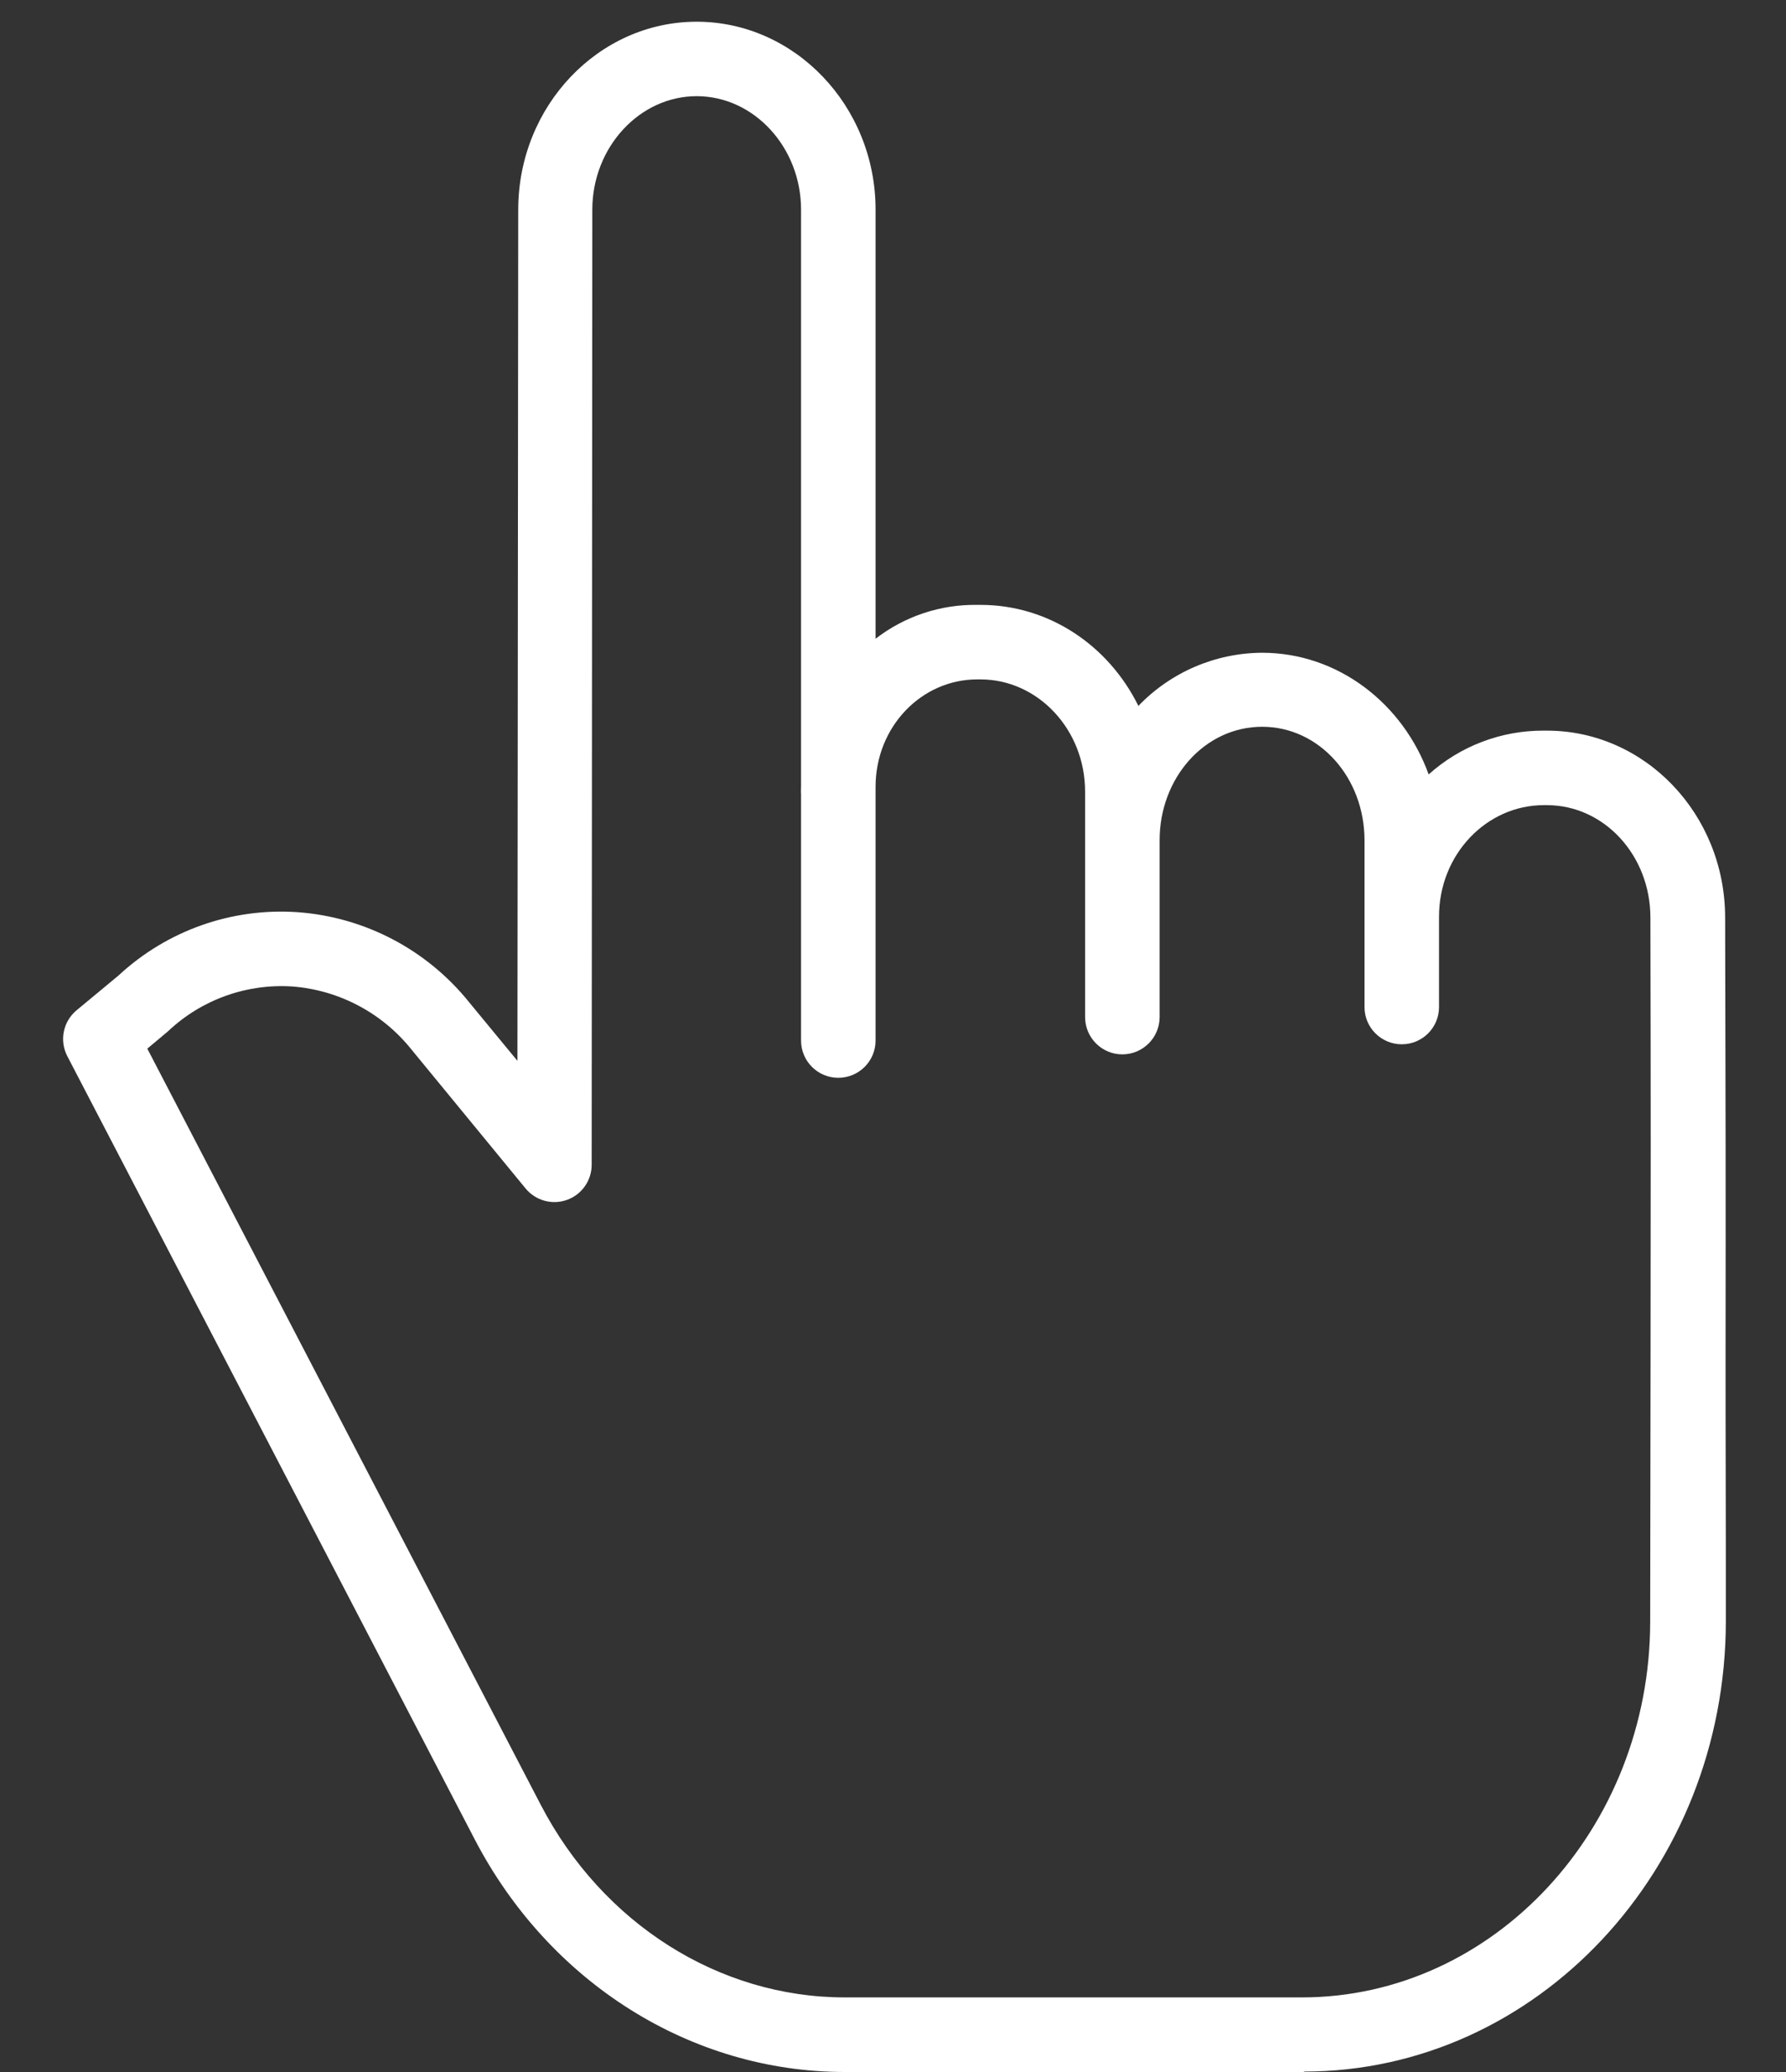 <?xml version="1.0" encoding="UTF-8"?> <svg xmlns="http://www.w3.org/2000/svg" width="25" height="29" viewBox="0 0 25 29" fill="none"><rect x="0" y="0" width="25" height="29" fill="#333333" stroke="none"/> <path d="M21.653 10.226H21.61C21.015 10.223 20.441 10.441 19.998 10.839C19.64 9.848 18.731 9.136 17.665 9.136C17.012 9.14 16.388 9.408 15.935 9.88C15.519 9.037 14.685 8.466 13.725 8.466H13.679C13.164 8.458 12.662 8.626 12.256 8.94V2.935C12.256 1.484 11.126 0.304 9.752 0.304C8.379 0.304 7.255 1.483 7.254 2.934L7.243 14.848L6.568 14.029C5.977 13.293 5.107 12.835 4.165 12.767C3.243 12.703 2.336 13.024 1.658 13.654L1.072 14.14C0.883 14.297 0.829 14.564 0.942 14.782L6.646 25.746C7.689 27.75 9.673 29 11.825 29H18.253V28.994C21.512 28.994 24.154 26.166 24.158 22.693C24.159 21.14 24.153 19.981 24.154 19.043C24.157 16.532 24.155 15.605 24.148 12.839C24.145 11.391 23.024 10.226 21.653 10.226ZM23.104 19.039C23.102 19.978 23.101 21.141 23.099 22.695C23.097 25.593 20.909 27.956 18.222 27.956H11.825C10.064 27.956 8.434 26.921 7.571 25.264L2.062 14.677L2.333 14.45C2.34 14.444 2.347 14.437 2.354 14.432C2.821 13.991 3.451 13.765 4.092 13.807C4.747 13.857 5.351 14.178 5.761 14.691L7.357 16.634C7.497 16.804 7.729 16.868 7.936 16.794C8.143 16.72 8.282 16.523 8.282 16.303L8.291 2.934C8.292 2.059 8.954 1.346 9.752 1.346C10.551 1.346 11.213 2.059 11.213 2.935V10.996C11.213 11.024 11.211 11.052 11.211 11.081C11.211 11.093 11.213 11.106 11.213 11.118V14.564C11.213 14.852 11.446 15.085 11.734 15.085C12.022 15.085 12.256 14.852 12.256 14.564V11.014C12.256 10.169 12.901 9.509 13.679 9.509H13.725C14.524 9.509 15.189 10.206 15.189 11.081V14.235C15.189 14.523 15.422 14.757 15.71 14.757C15.998 14.757 16.232 14.523 16.232 14.235V11.761C16.232 10.885 16.865 10.172 17.668 10.172C18.467 10.172 19.1 10.884 19.1 11.761V14.095C19.1 14.383 19.334 14.616 19.622 14.616C19.91 14.616 20.143 14.383 20.143 14.095V12.831C20.143 11.955 20.811 11.269 21.61 11.269H21.653C22.45 11.269 23.1 11.966 23.102 12.84C23.108 15.604 23.107 16.53 23.104 19.039Z" fill="white"></path> </svg> 